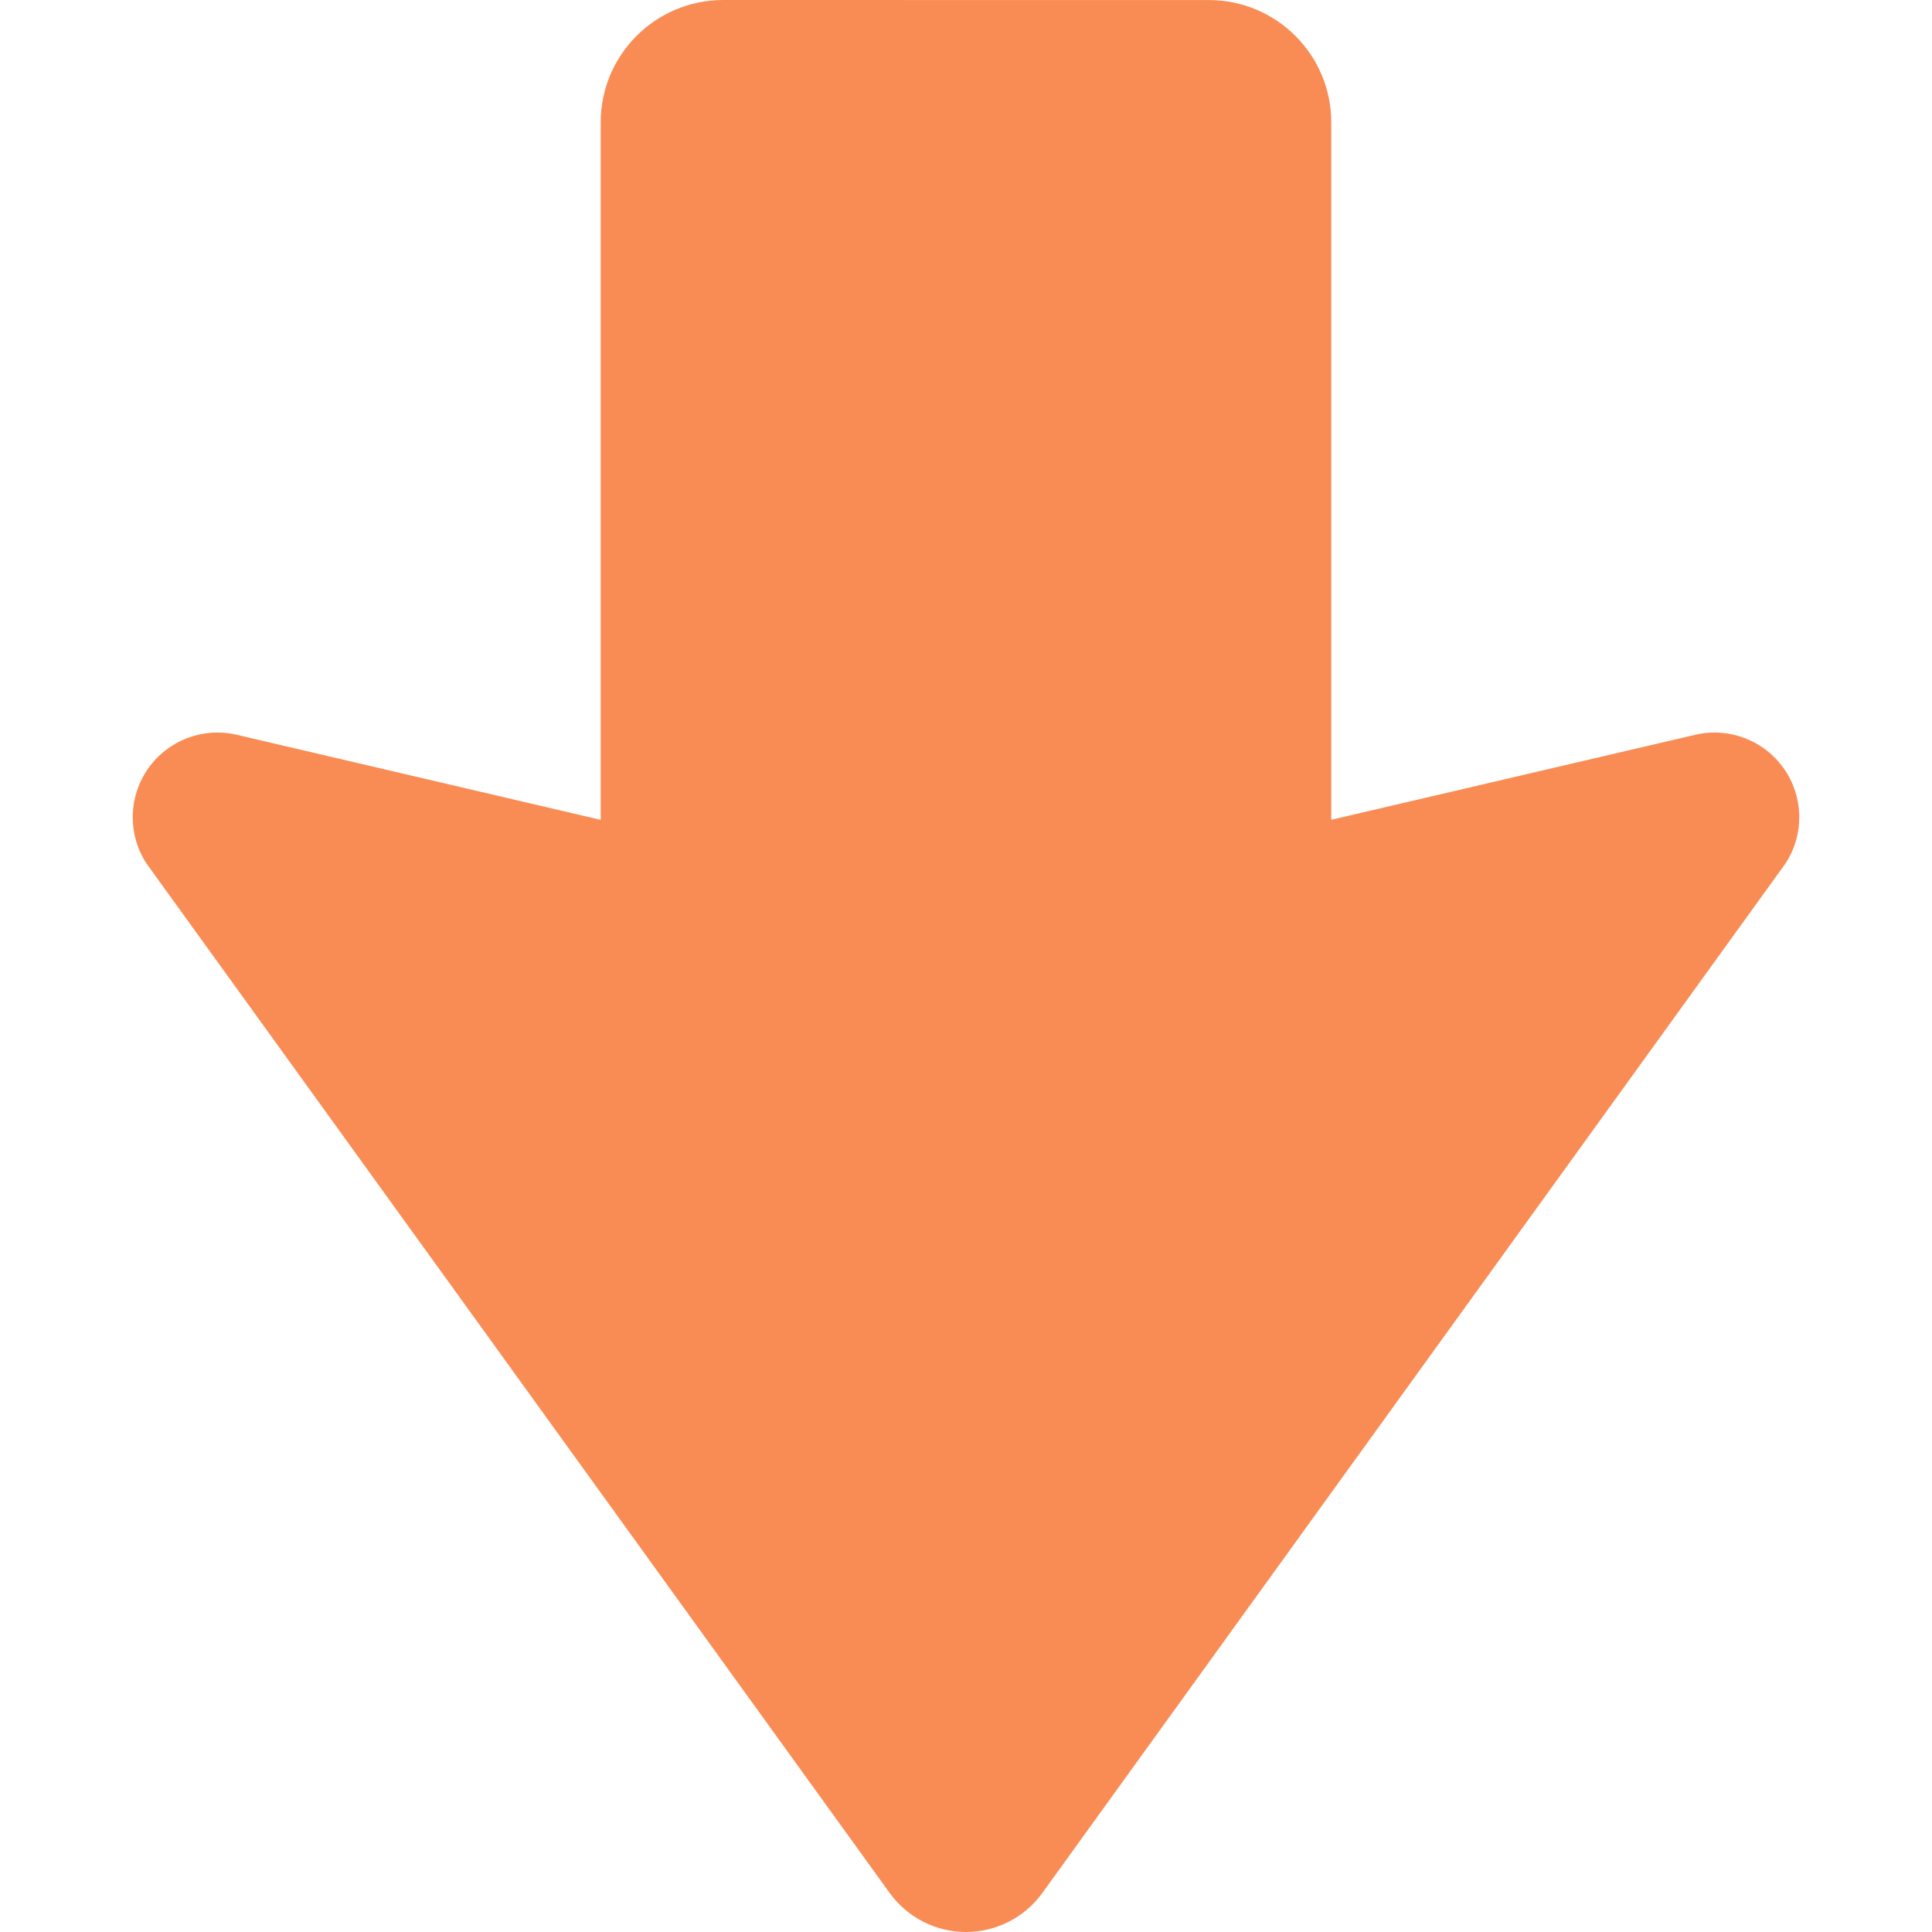<!--?xml version="1.0" encoding="utf-8"?-->
<!-- Generator: Adobe Illustrator 18.1.1, SVG Export Plug-In . SVG Version: 6.00 Build 0)  -->

<svg version="1.1" id="_x32_" xmlns="http://www.w3.org/2000/svg" xmlns:xlink="http://www.w3.org/1999/xlink" x="0px" y="0px" viewBox="0 0 512 512" style="width: 64px; height: 64px; opacity: 1;" xml:space="preserve">
<style type="text/css">
	.st0{fill:#4B4B4B;}
</style>
<g>
	<path class="st0" d="M472.729,203.658c-5.277-7.477-14.546-11.022-23.465-8.938L352.8,217.25V32.44
		c0.009-17.894-14.517-32.422-32.432-32.422L191.628,0c-17.924,0.019-32.44,14.546-32.44,32.44v184.83l-96.455-22.549
		c-8.908-2.084-18.196,1.442-23.464,8.938c-5.267,7.477-5.471,17.408-0.506,25.1l197.01,272.901
		c4.693,6.484,12.219,10.34,20.232,10.34s15.539-3.856,20.222-10.34l197-272.901C478.2,221.066,478.006,211.136,472.729,203.658z" style="fill: rgb(249, 140, 84);"></path>
</g>
</svg>
